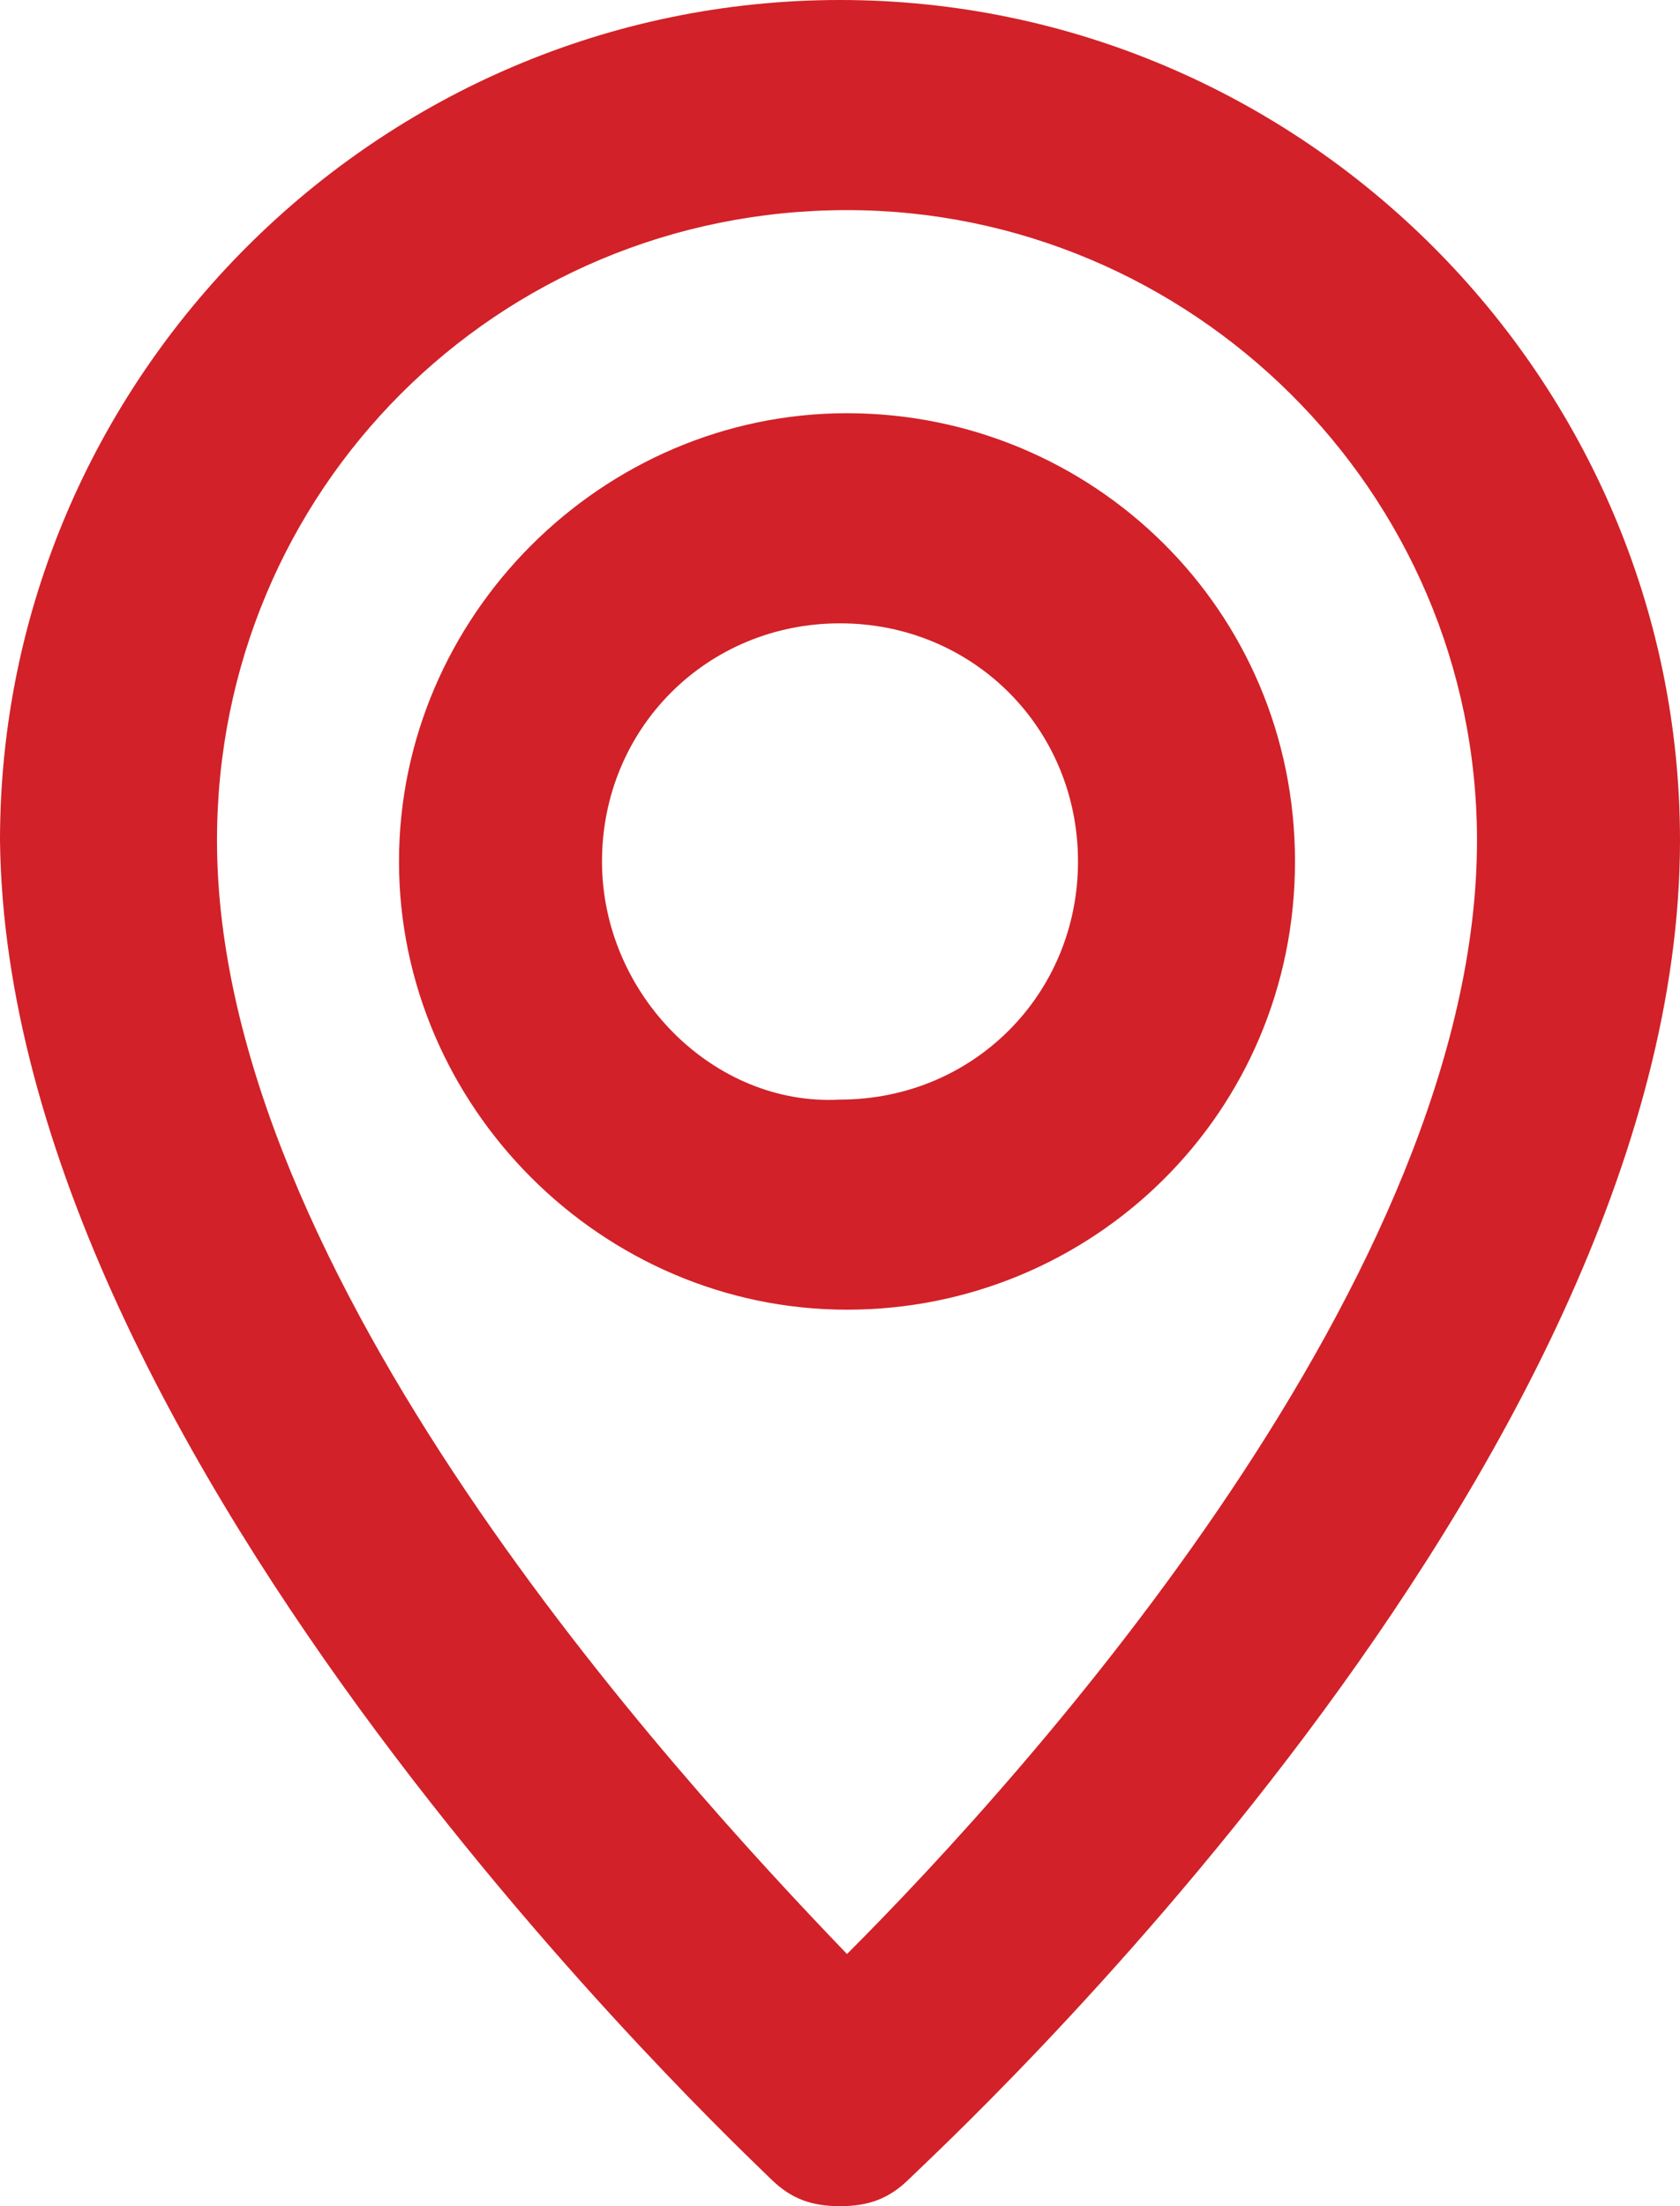 <svg xmlns="http://www.w3.org/2000/svg" style="enable-background:new 0 0 792 612" xml:space="preserve"
  viewBox="384.2 290 24 31.5">
  <style type="text/css">
    .line {
      fill: #d22128;
    }
  </style>

  <path class="line"
    d="M402.7 302.3c0-3.6-2.9-6.4-6.4-6.4s-6.4 2.9-6.4 6.4 2.9 6.4 6.4 6.4 6.4-2.8 6.4-6.4zm-9.9 0c0-1.9 1.5-3.4 3.4-3.4s3.4 1.5 3.4 3.4-1.5 3.4-3.4 3.4c-1.8.1-3.4-1.5-3.4-3.4z" />
  <path class="line"
    d="M395.2 321.1c.3.3.6.4 1 .4s.7-.1 1-.4c.4-.4 11-10.1 11-19.1 0-6.6-5.4-12-12-12s-12 5.4-12 12c.1 8.9 10.6 18.7 11 19.1zm1.1-28.1c4.9 0 9 4 9 9 0 6.2-6.4 13.3-9 15.9-2.5-2.6-9-9.7-9-15.9 0-5 4-9 9-9z" />
</svg>
